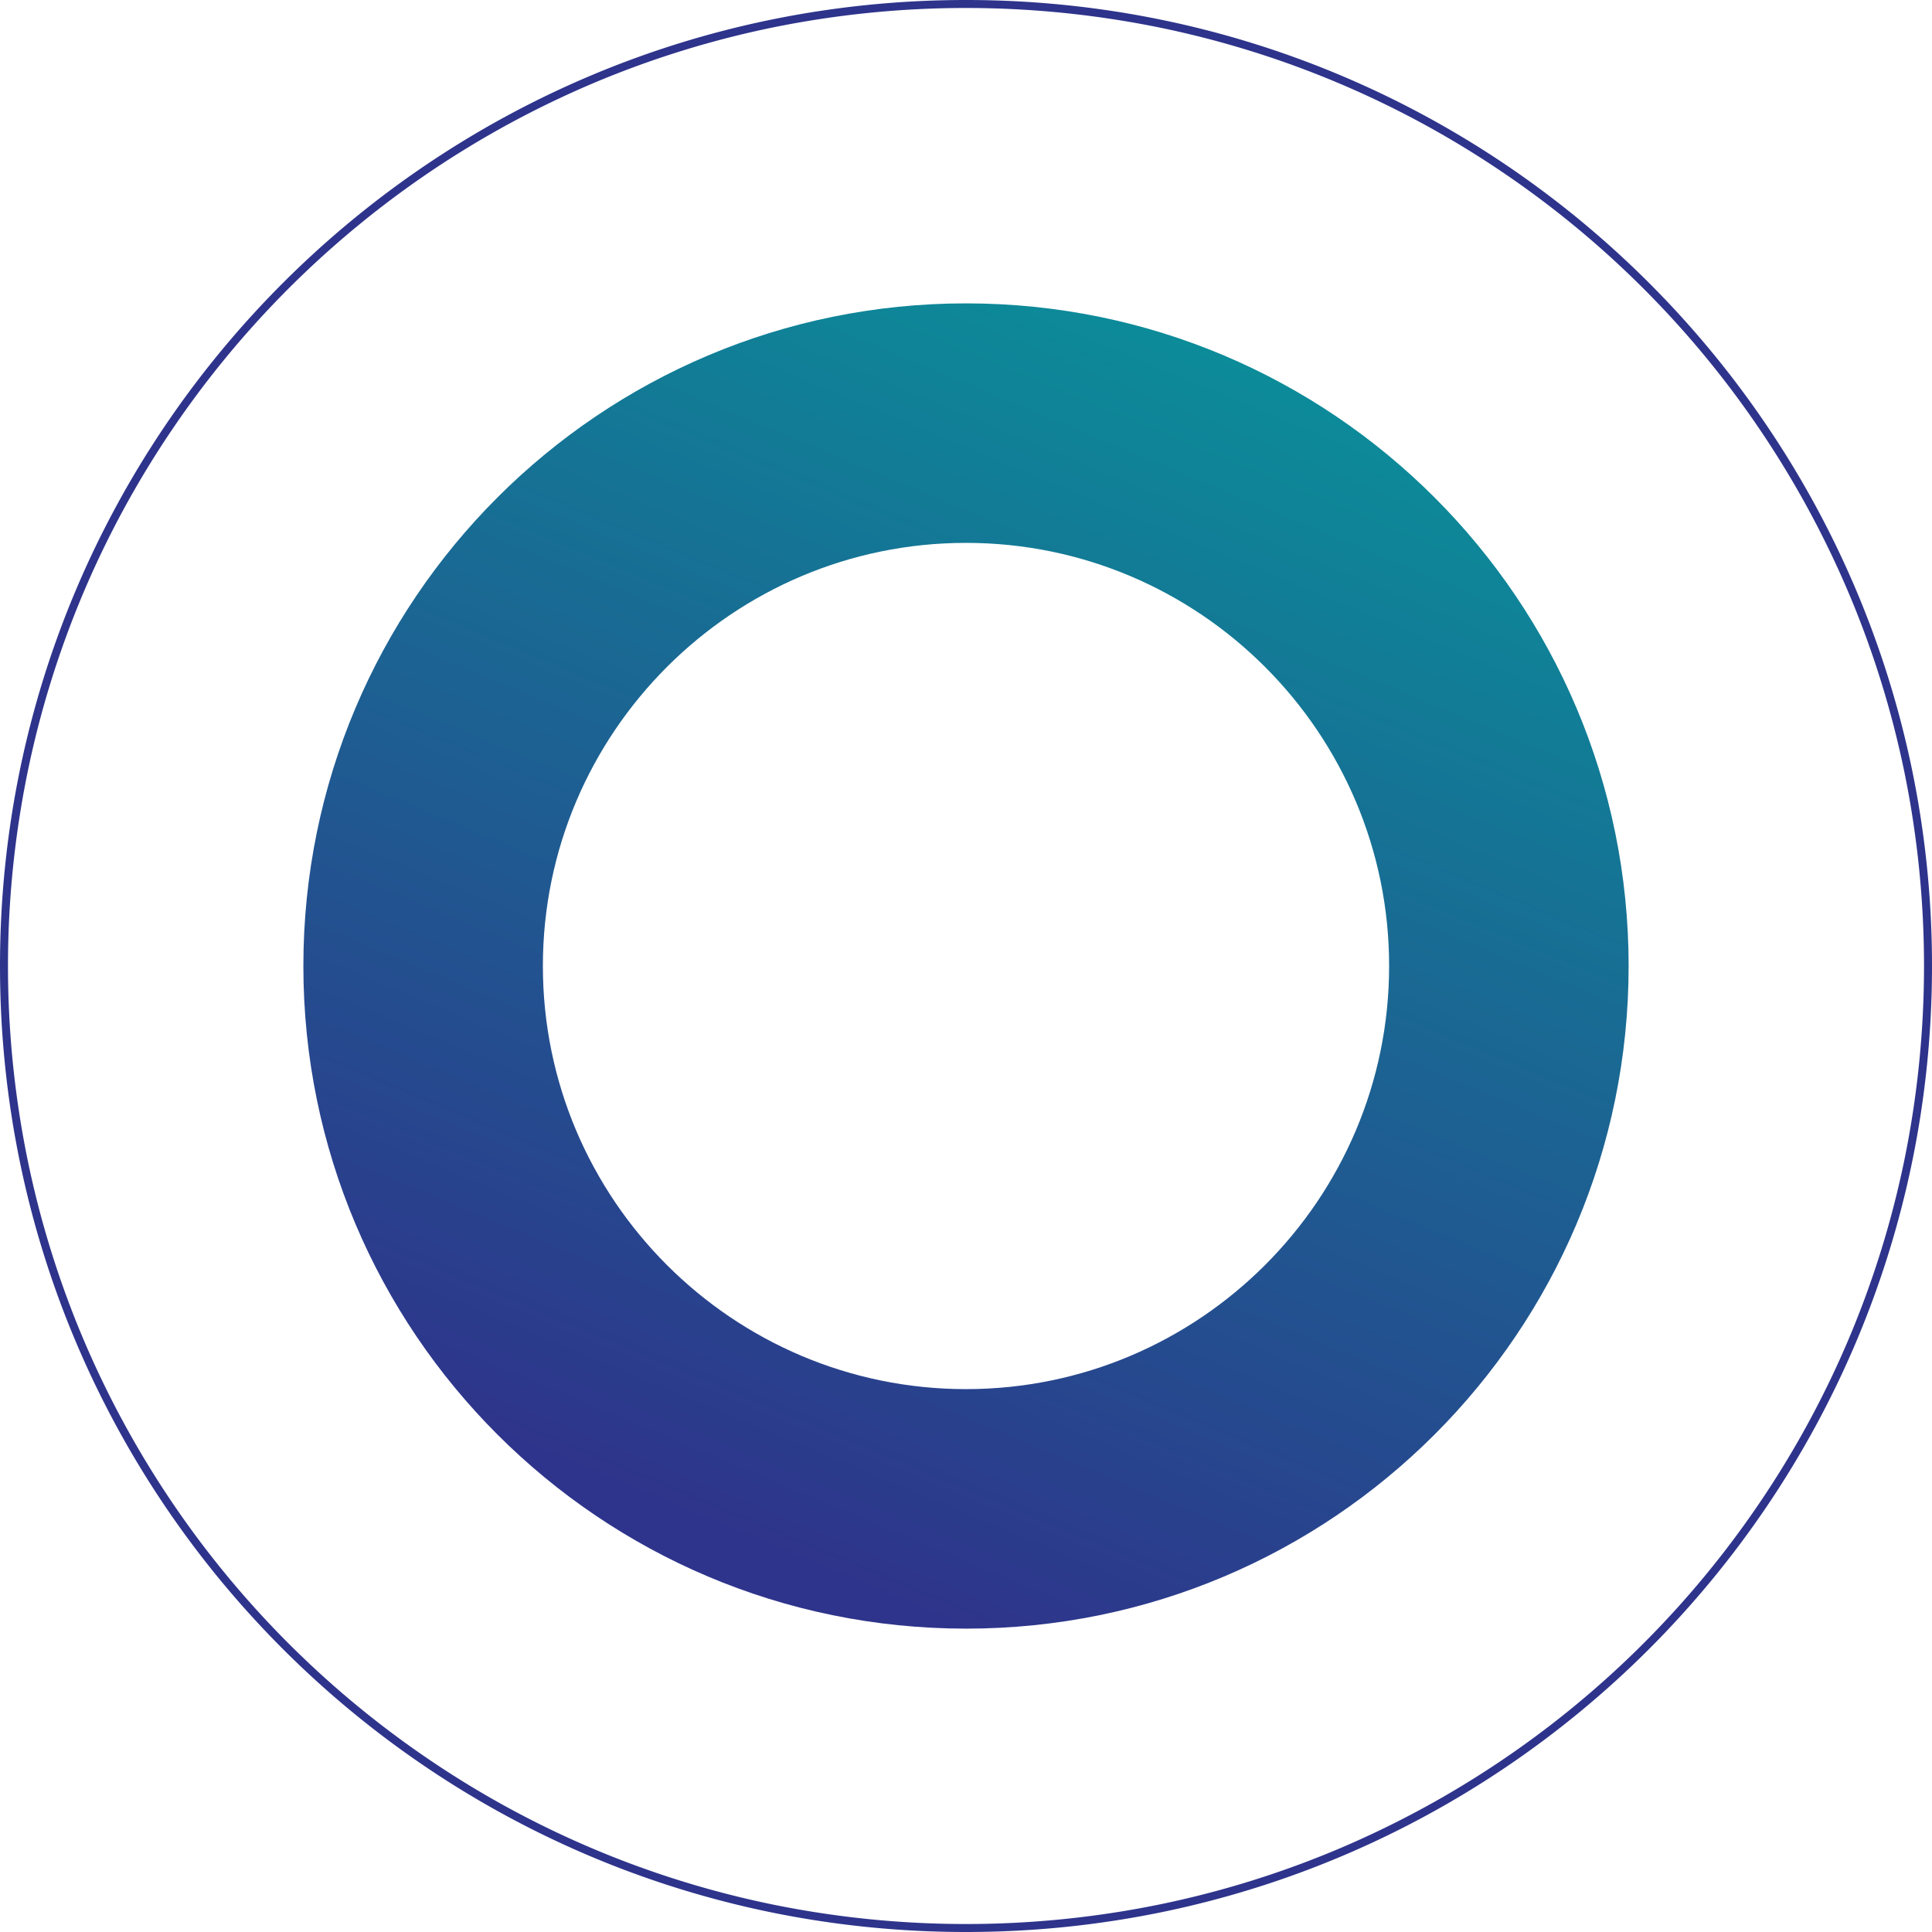 <svg xmlns="http://www.w3.org/2000/svg" xmlns:xlink="http://www.w3.org/1999/xlink" width="674.333" height="674.333" viewBox="0 0 674.333 674.333">
  <defs>
    <linearGradient id="linear-gradient" x1="0.5" y1="1" x2="1" y2="-0.201" gradientUnits="objectBoundingBox">
      <stop offset="0" stop-color="#2e348b"/>
      <stop offset="1" stop-color="#00aa9e"/>
    </linearGradient>
  </defs>
  <g id="Groupe_25" data-name="Groupe 25" style="isolation: isolate">
    <path id="Tracé_42" data-name="Tracé 42" d="M231.279,378.964c-81.434,0-147.684-66.251-147.684-147.684S149.846,83.595,231.279,83.595s147.685,66.251,147.685,147.685S312.713,378.964,231.279,378.964m0,83.6c127.732,0,231.279-103.547,231.279-231.279S359.012,0,231.279,0,0,103.547,0,231.279,103.547,462.559,231.279,462.559Z" transform="translate(105.887 105.887)" fill="url(#linear-gradient)"/>
    <path id="Tracé_43" data-name="Tracé 43" d="M337.167,671.547a336.86,336.86,0,0,1-67.392-6.794,332.531,332.531,0,0,1-119.561-50.312A335.364,335.364,0,0,1,29.063,467.321,332.673,332.673,0,0,1,9.58,404.559a337.666,337.666,0,0,1,0-134.784A332.533,332.533,0,0,1,59.892,150.213,335.364,335.364,0,0,1,207.012,29.063,332.674,332.674,0,0,1,269.774,9.58a337.667,337.667,0,0,1,134.784,0A332.536,332.536,0,0,1,524.12,59.892,335.363,335.363,0,0,1,645.27,207.012a332.673,332.673,0,0,1,19.483,62.763,337.667,337.667,0,0,1,0,134.784A332.536,332.536,0,0,1,614.441,524.12,335.364,335.364,0,0,1,467.321,645.27a332.673,332.673,0,0,1-62.763,19.483,336.859,336.859,0,0,1-67.392,6.794m0,2.786c186.212,0,337.167-150.955,337.167-337.167S523.378,0,337.167,0,0,150.955,0,337.167,150.955,674.333,337.167,674.333Z" fill="#2e348b"/>
  </g>
</svg>
